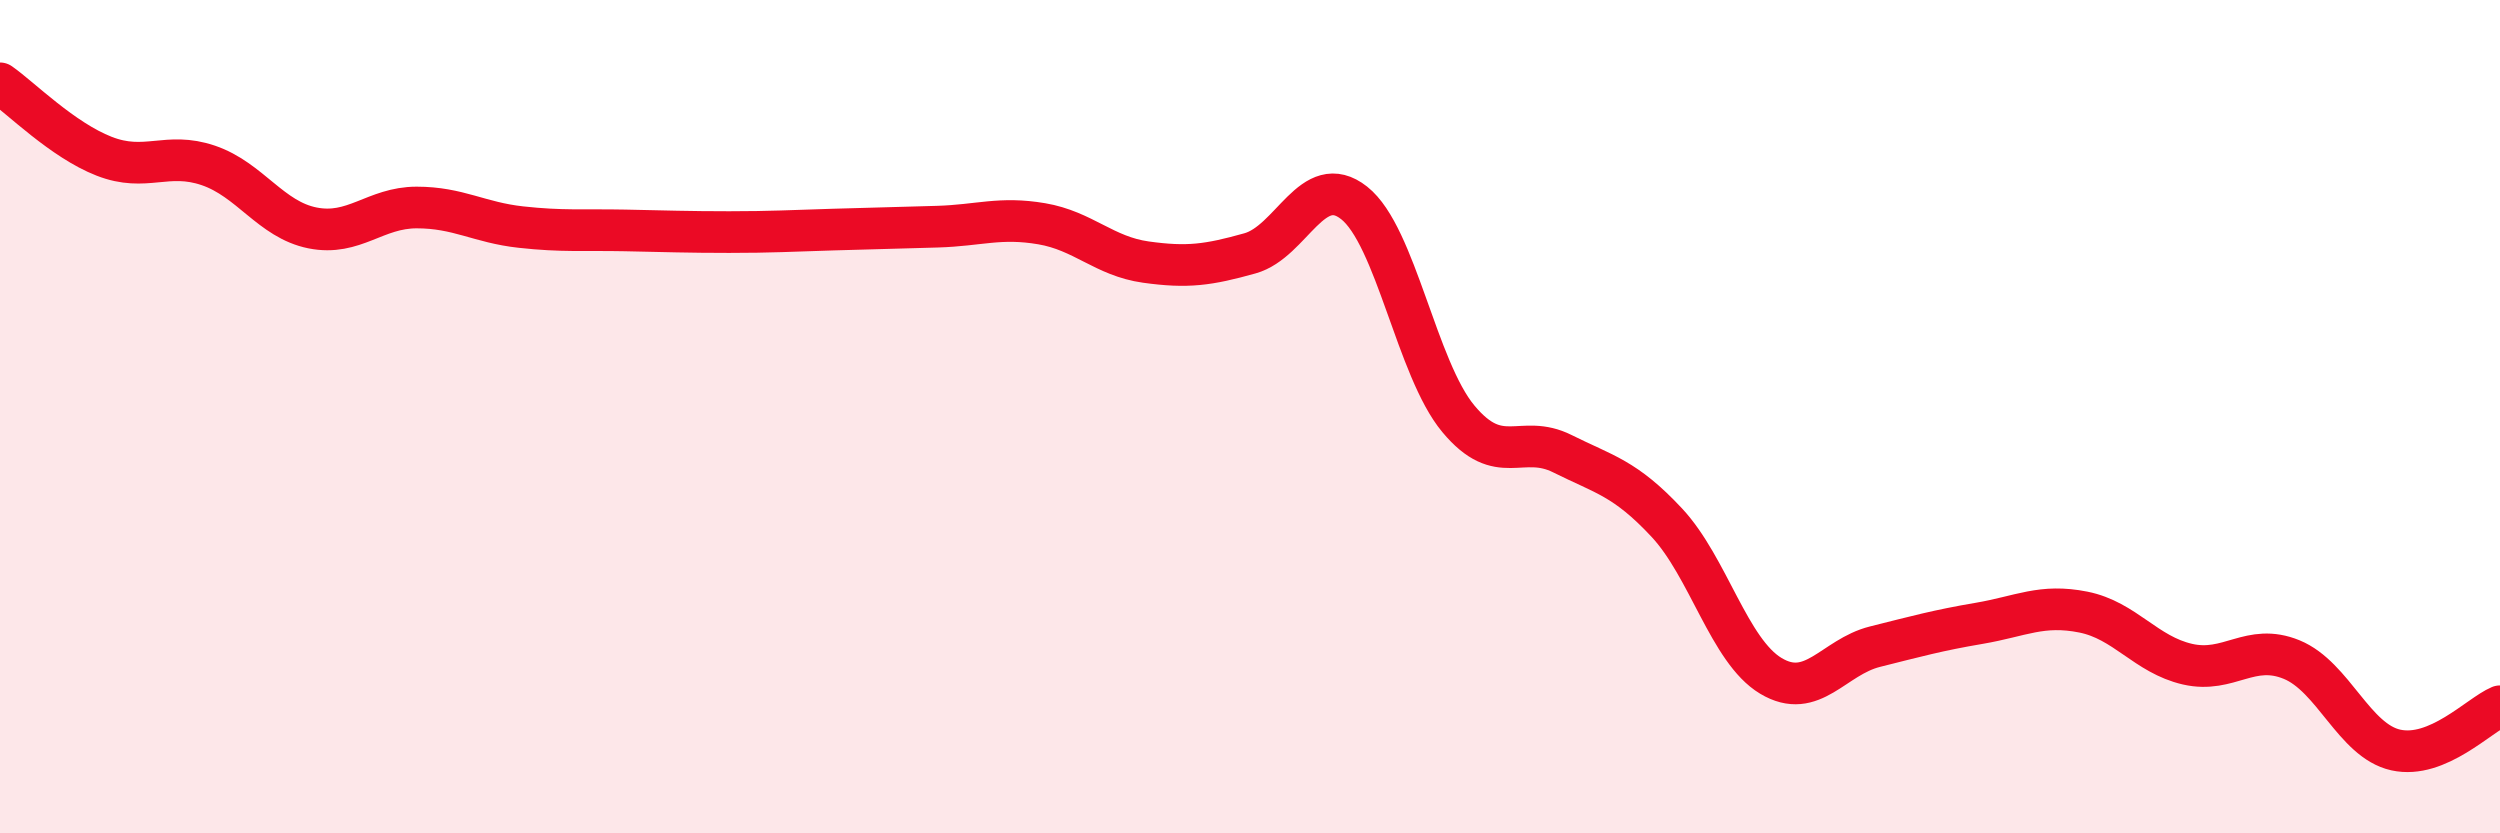 
    <svg width="60" height="20" viewBox="0 0 60 20" xmlns="http://www.w3.org/2000/svg">
      <path
        d="M 0,2 C 0.5,2.35 1.5,3.36 2.5,3.75 C 3.5,4.14 4,3.63 5,3.97 C 6,4.31 6.5,5.27 7.5,5.47 C 8.5,5.67 9,4.98 10,4.98 C 11,4.98 11.5,5.34 12.5,5.45 C 13.5,5.56 14,5.51 15,5.53 C 16,5.55 16.5,5.57 17.5,5.57 C 18.5,5.57 19,5.54 20,5.51 C 21,5.48 21.5,5.47 22.5,5.44 C 23.5,5.41 24,5.2 25,5.37 C 26,5.54 26.5,6.15 27.5,6.29 C 28.5,6.43 29,6.36 30,6.08 C 31,5.8 31.5,4.08 32.5,4.87 C 33.5,5.66 34,8.85 35,10.05 C 36,11.25 36.5,10.39 37.5,10.89 C 38.5,11.39 39,11.47 40,12.54 C 41,13.61 41.5,15.62 42.5,16.22 C 43.5,16.82 44,15.77 45,15.52 C 46,15.27 46.5,15.13 47.5,14.96 C 48.5,14.79 49,14.49 50,14.69 C 51,14.89 51.5,15.71 52.5,15.94 C 53.5,16.17 54,15.42 55,15.83 C 56,16.24 56.5,17.78 57.5,18 C 58.5,18.22 59.5,17.16 60,16.95L60 20L0 20Z"
        fill="#EB0A25"
        opacity="0.1"
        stroke-linecap="round"
        stroke-linejoin="round"
      />
      <path
        d="M 0,2 C 0.5,2.35 1.5,3.36 2.5,3.75 C 3.5,4.14 4,3.63 5,3.97 C 6,4.31 6.5,5.27 7.5,5.47 C 8.5,5.67 9,4.98 10,4.98 C 11,4.98 11.5,5.34 12.5,5.45 C 13.5,5.56 14,5.51 15,5.53 C 16,5.55 16.5,5.57 17.5,5.57 C 18.5,5.57 19,5.54 20,5.51 C 21,5.48 21.5,5.47 22.5,5.44 C 23.5,5.41 24,5.2 25,5.37 C 26,5.54 26.5,6.15 27.5,6.29 C 28.5,6.43 29,6.36 30,6.08 C 31,5.8 31.5,4.08 32.5,4.87 C 33.5,5.66 34,8.85 35,10.05 C 36,11.25 36.5,10.39 37.5,10.89 C 38.5,11.39 39,11.47 40,12.54 C 41,13.61 41.5,15.62 42.5,16.22 C 43.5,16.82 44,15.77 45,15.52 C 46,15.27 46.5,15.13 47.5,14.96 C 48.5,14.79 49,14.49 50,14.69 C 51,14.89 51.5,15.71 52.5,15.94 C 53.5,16.17 54,15.42 55,15.83 C 56,16.24 56.5,17.78 57.5,18 C 58.5,18.22 59.5,17.16 60,16.95"
        stroke="#EB0A25"
        stroke-width="1"
        fill="none"
        stroke-linecap="round"
        stroke-linejoin="round"
      />
    </svg>
  